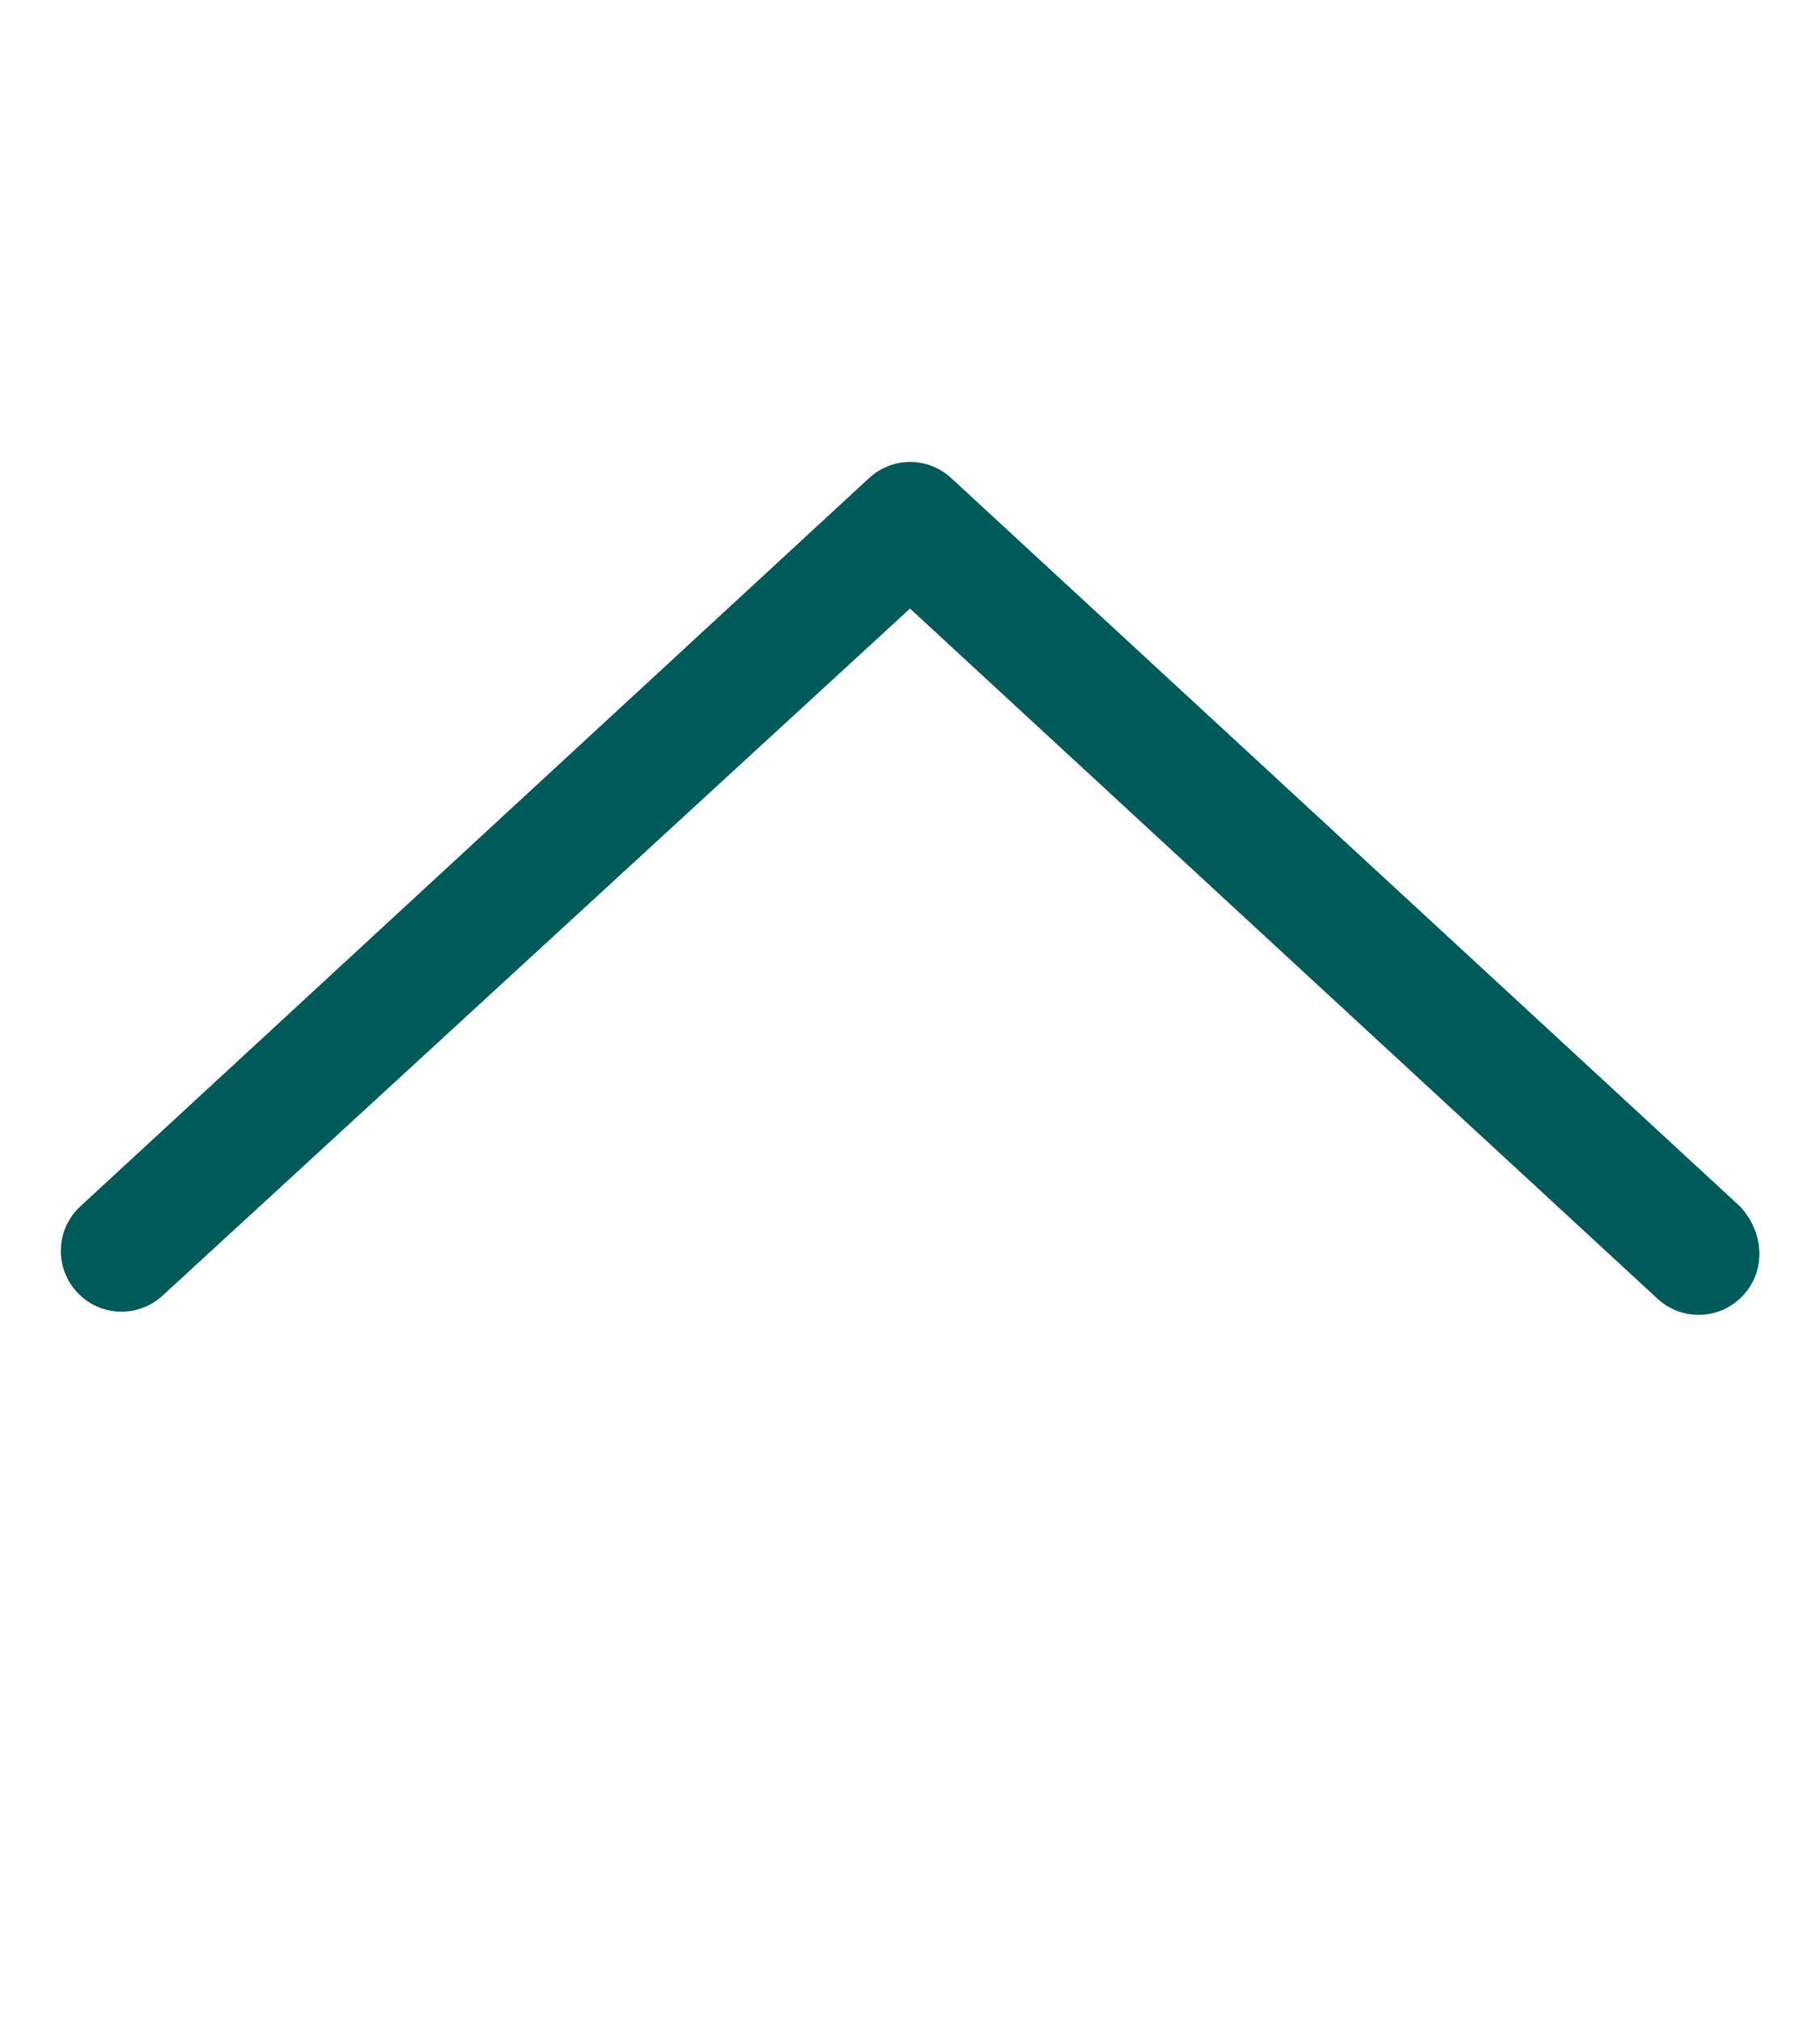 <svg width="18" height="20" viewBox="0 0 18 20" fill="none" xmlns="http://www.w3.org/2000/svg">
<g id="chevron-up" clip-path="url(#clip0_1632_12470)">
<path id="Vector" d="M17.242 12.805C17.122 12.936 16.961 13 16.8 13C16.654 13 16.508 12.947 16.393 12.841L9 6.017L1.609 12.809C1.365 13.034 0.985 13.02 0.761 12.775C0.536 12.531 0.551 12.153 0.794 11.928L8.594 4.728C8.825 4.514 9.178 4.514 9.409 4.728L17.209 11.928C17.449 12.186 17.468 12.561 17.242 12.805Z" fill="#005A5A"/>
</g>
<defs>
<clipPath id="clip0_1632_12470">
<rect width="16.8" height="19.2" fill="white" transform="translate(0.6 0.4)"/>
</clipPath>
</defs>
</svg>
